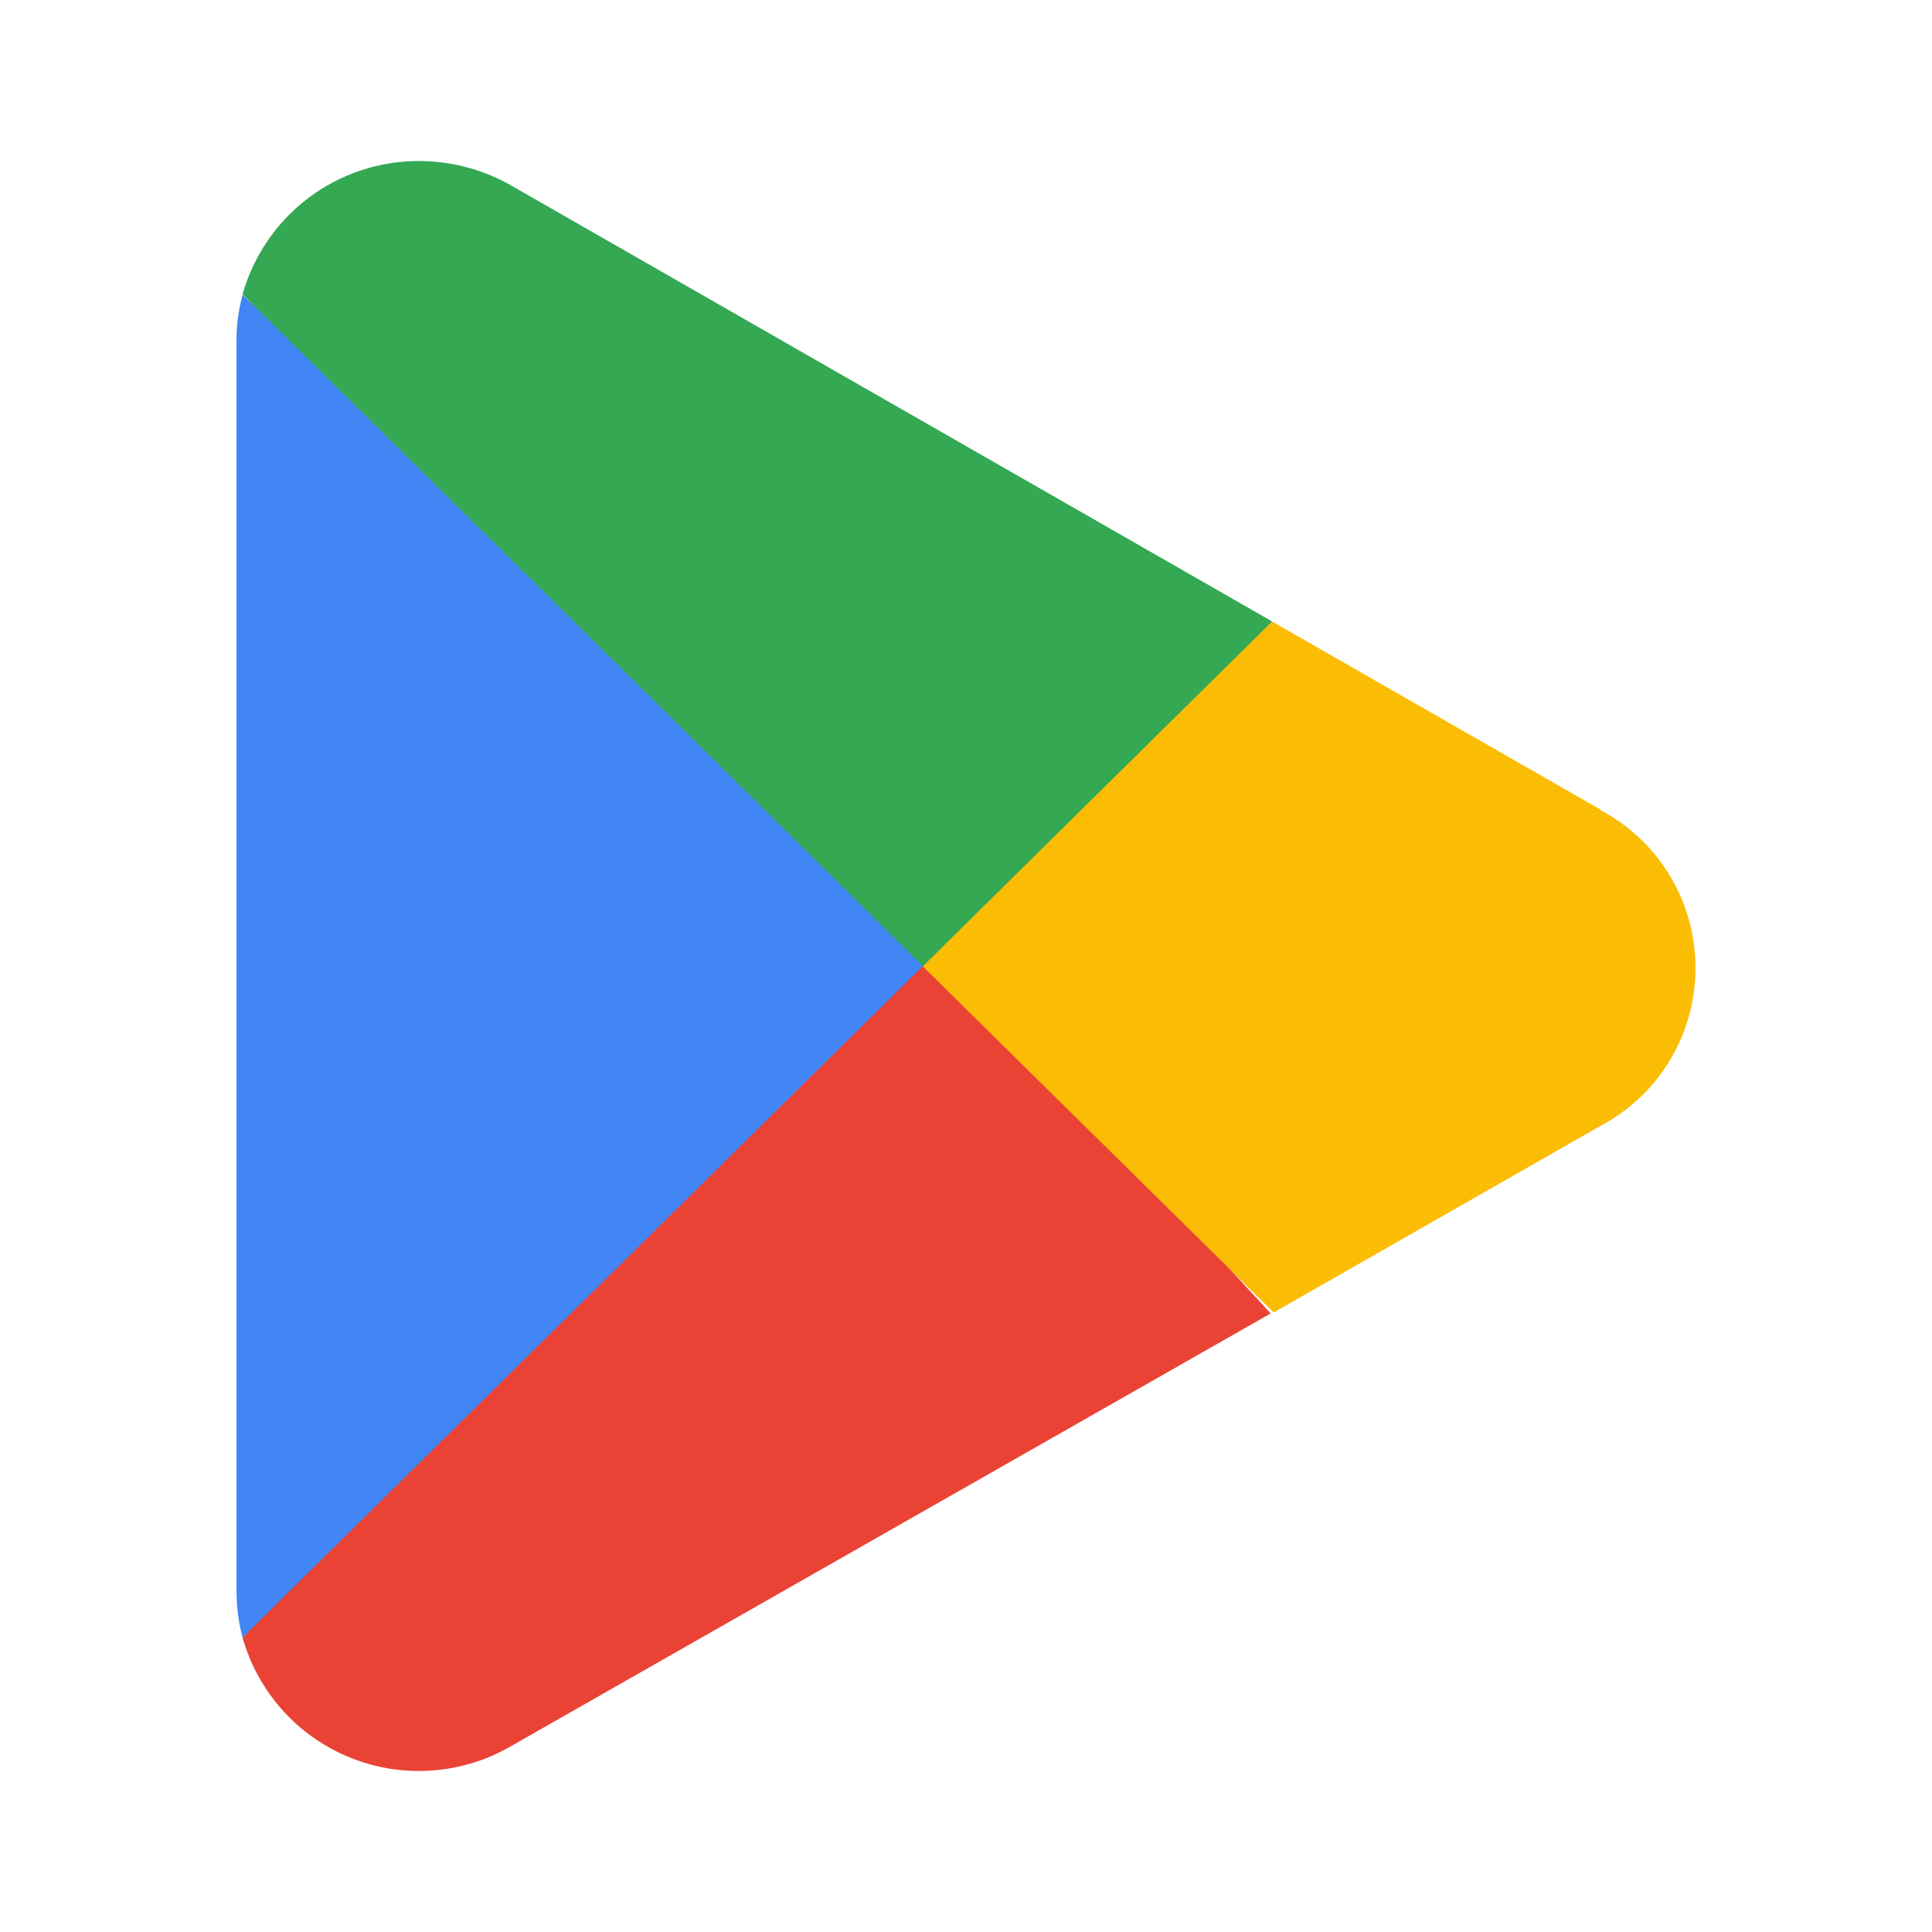 <svg width="24" height="24" viewBox="0 0 24 24" fill="none" xmlns="http://www.w3.org/2000/svg">
<path d="M11.402 11.553L3.013 20.342C3.107 20.676 3.276 20.984 3.508 21.243C3.739 21.501 4.027 21.703 4.348 21.833C4.67 21.964 5.017 22.019 5.363 21.994C5.709 21.97 6.045 21.867 6.345 21.693L15.785 16.316L11.402 11.553Z" fill="#EA4335"/>
<path d="M19.885 10.059L15.803 7.721L11.208 11.753L15.822 16.304L19.873 13.991C20.232 13.803 20.532 13.521 20.742 13.174C20.952 12.827 21.062 12.43 21.062 12.025C21.062 11.62 20.952 11.222 20.742 10.876C20.532 10.529 20.232 10.247 19.873 10.059H19.885Z" fill="#FBBC04"/>
<path d="M3.013 3.663C2.962 3.851 2.937 4.044 2.938 4.238V19.767C2.938 19.961 2.963 20.154 3.013 20.342L11.69 11.778L3.013 3.663Z" fill="#4285F4"/>
<path d="M11.465 12.002L15.803 7.72L6.376 2.319C6.021 2.111 5.618 2.001 5.207 2C4.711 1.999 4.228 2.16 3.831 2.459C3.435 2.759 3.148 3.179 3.013 3.657L11.465 12.002Z" fill="#34A853"/>
</svg>

